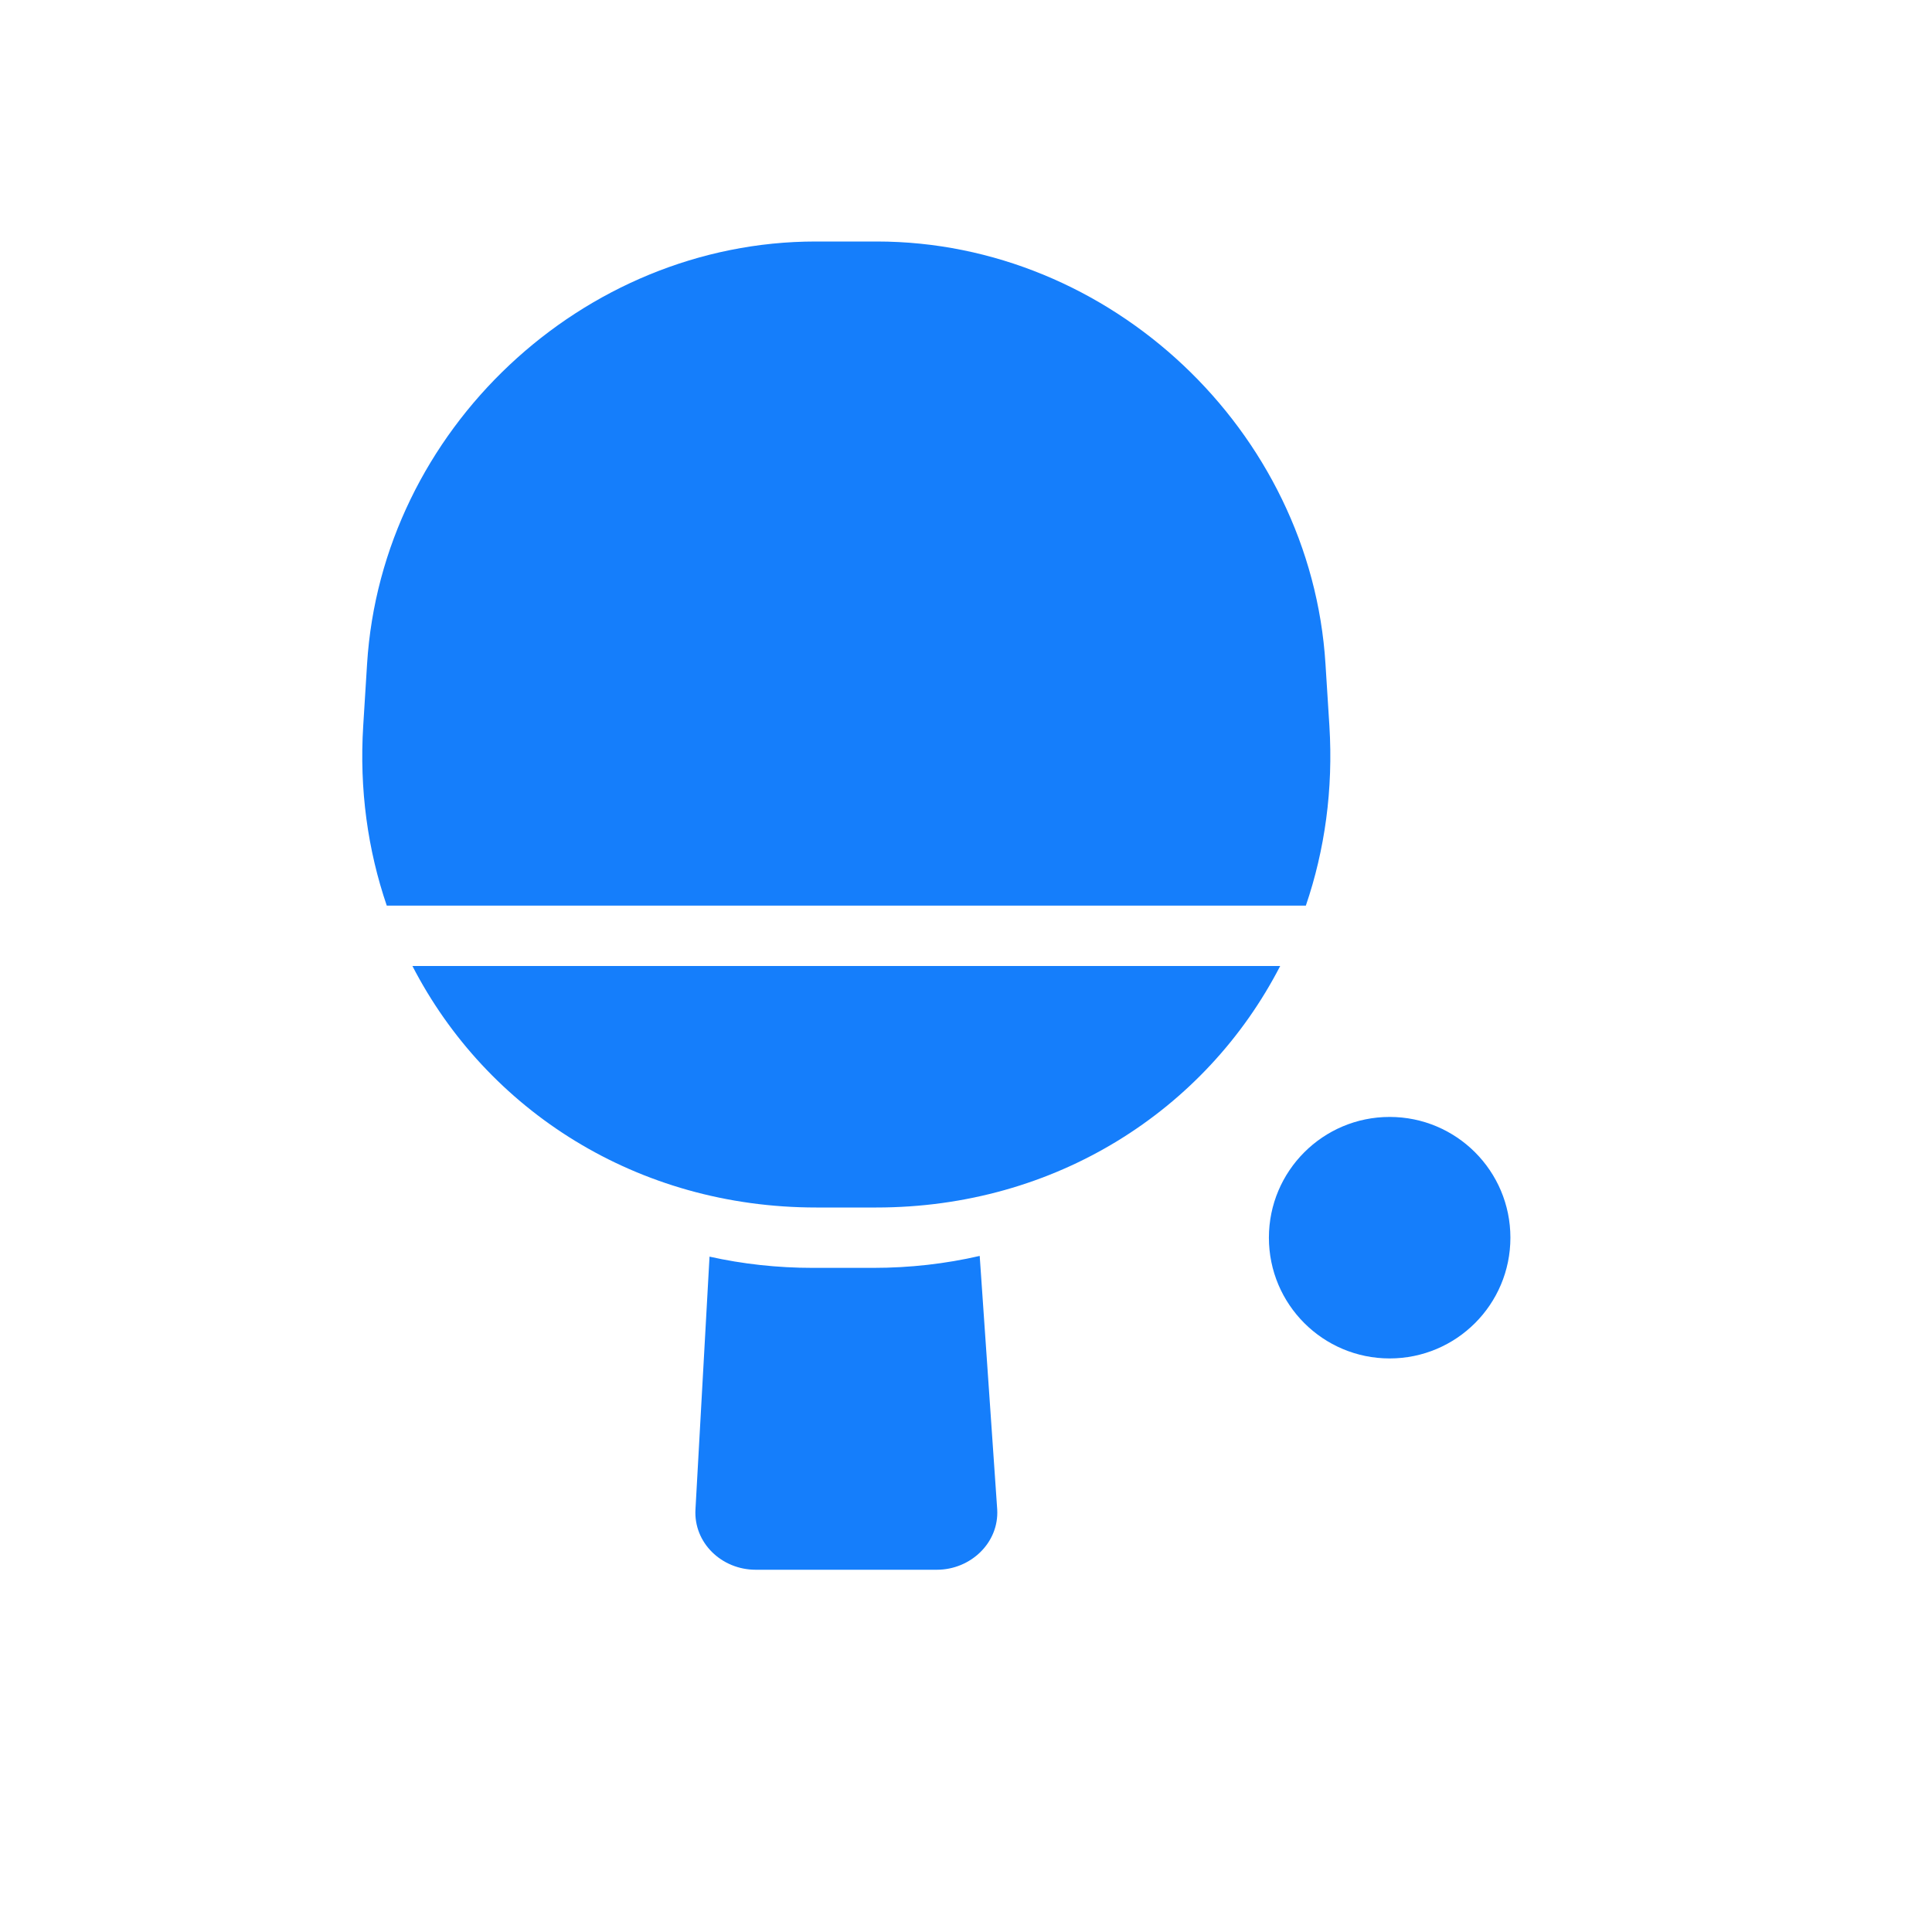 <?xml version="1.0" ?><svg height="32px" version="1.1" viewBox="0 0 32 32" width="32px" xmlns="http://www.w3.org/2000/svg" xmlns:sketch="http://www.bohemiancoding.com/sketch/ns" xmlns:xlink="http://www.w3.org/1999/xlink"><title/><desc/><defs/><g fill="none" fill-rule="evenodd" id="Page-1" stroke="none" stroke-width="1"><g fill="#157EFB" id="icon-21-table-tennis"><path d="M6.406,15 C6.092,14.08 5.95,13.076 6.016,12.023 L6.08,10.995 C6.322,7.123 9.649,4 13.512,4 L14.522,4 C18.391,4 21.713,7.132 21.954,10.995 L22.019,12.023 C22.084,13.076 21.943,14.08 21.629,15 L6.406,15 L6.406,15 L6.406,15 Z M6.831,16 C8.064,18.391 10.554,20 13.519,20 L14.515,20 C17.482,20 19.971,18.391 21.204,16 L6.831,16 L6.831,16 L6.831,16 Z M16.227,20.802 L16.517,25.002 C16.548,25.554 16.075,26 15.517,26 L12.517,26 C11.951,26 11.488,25.553 11.519,25.002 L11.752,20.814 C12.3,20.936 12.873,21 13.466,21 L14.461,21 C15.072,21 15.663,20.932 16.227,20.802 L16.227,20.802 L16.227,20.802 Z M25.017,20.5 C25.017,19.395 24.122,18.5 23.017,18.5 C21.913,18.5 21.017,19.395 21.017,20.5 C21.017,21.605 21.913,22.5 23.017,22.5 C24.122,22.5 25.017,21.605 25.017,20.5 L25.017,20.5 Z" id="table-tennis"/></g></g></svg>